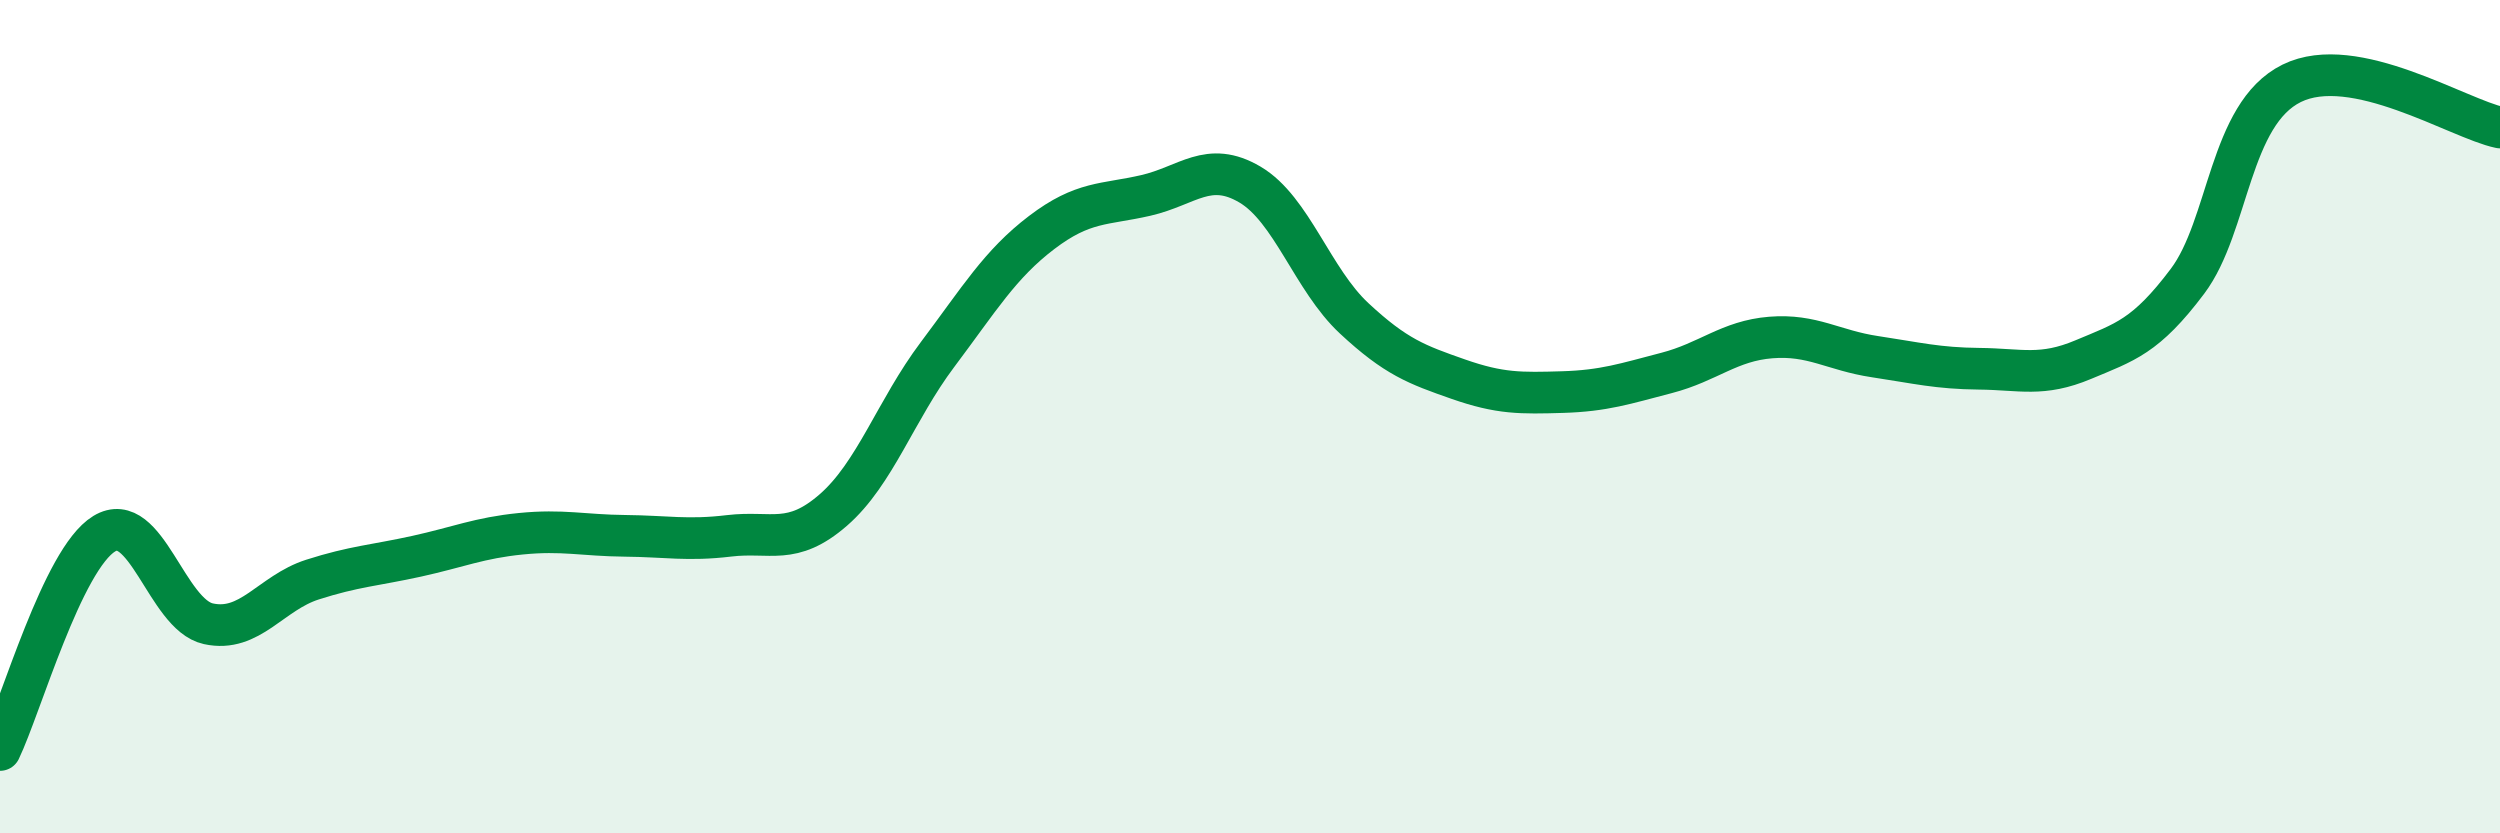 
    <svg width="60" height="20" viewBox="0 0 60 20" xmlns="http://www.w3.org/2000/svg">
      <path
        d="M 0,18 C 0.5,16.96 1.5,13.42 2.5,12.81 C 3.5,12.2 4,14.75 5,14.97 C 6,15.19 6.5,14.23 7.5,13.91 C 8.5,13.59 9,13.57 10,13.35 C 11,13.13 11.5,12.91 12.5,12.81 C 13.5,12.71 14,12.85 15,12.86 C 16,12.87 16.5,12.98 17.5,12.86 C 18.5,12.74 19,13.11 20,12.24 C 21,11.37 21.5,9.84 22.5,8.51 C 23.5,7.18 24,6.34 25,5.58 C 26,4.82 26.5,4.92 27.5,4.69 C 28.5,4.46 29,3.84 30,4.43 C 31,5.02 31.5,6.71 32.5,7.64 C 33.5,8.57 34,8.75 35,9.1 C 36,9.45 36.5,9.44 37.5,9.41 C 38.5,9.38 39,9.21 40,8.95 C 41,8.69 41.5,8.18 42.5,8.1 C 43.5,8.02 44,8.41 45,8.56 C 46,8.71 46.5,8.84 47.5,8.85 C 48.5,8.86 49,9.05 50,8.63 C 51,8.21 51.5,8.08 52.5,6.75 C 53.5,5.42 53.5,2.74 55,2 C 56.5,1.26 59,2.85 60,3.06L60 20L0 20Z"
        fill="#008740"
        opacity="0.1"
        stroke-linecap="round"
        stroke-linejoin="round"
      />
      <path
        d="M 0,18 C 0.5,16.96 1.5,13.42 2.5,12.81 C 3.5,12.2 4,14.75 5,14.97 C 6,15.19 6.5,14.23 7.5,13.91 C 8.5,13.59 9,13.57 10,13.35 C 11,13.13 11.5,12.91 12.5,12.81 C 13.5,12.71 14,12.85 15,12.86 C 16,12.87 16.5,12.98 17.5,12.86 C 18.5,12.74 19,13.11 20,12.24 C 21,11.37 21.5,9.84 22.5,8.51 C 23.5,7.18 24,6.34 25,5.58 C 26,4.82 26.5,4.92 27.5,4.69 C 28.5,4.46 29,3.84 30,4.43 C 31,5.02 31.5,6.71 32.5,7.64 C 33.5,8.57 34,8.75 35,9.1 C 36,9.45 36.5,9.44 37.5,9.41 C 38.5,9.38 39,9.21 40,8.95 C 41,8.69 41.5,8.18 42.5,8.1 C 43.5,8.02 44,8.41 45,8.56 C 46,8.71 46.5,8.84 47.5,8.85 C 48.5,8.86 49,9.05 50,8.63 C 51,8.21 51.5,8.08 52.5,6.75 C 53.5,5.42 53.5,2.74 55,2 C 56.5,1.26 59,2.85 60,3.06"
        stroke="#008740"
        stroke-width="1"
        fill="none"
        stroke-linecap="round"
        stroke-linejoin="round"
      />
    </svg>
  